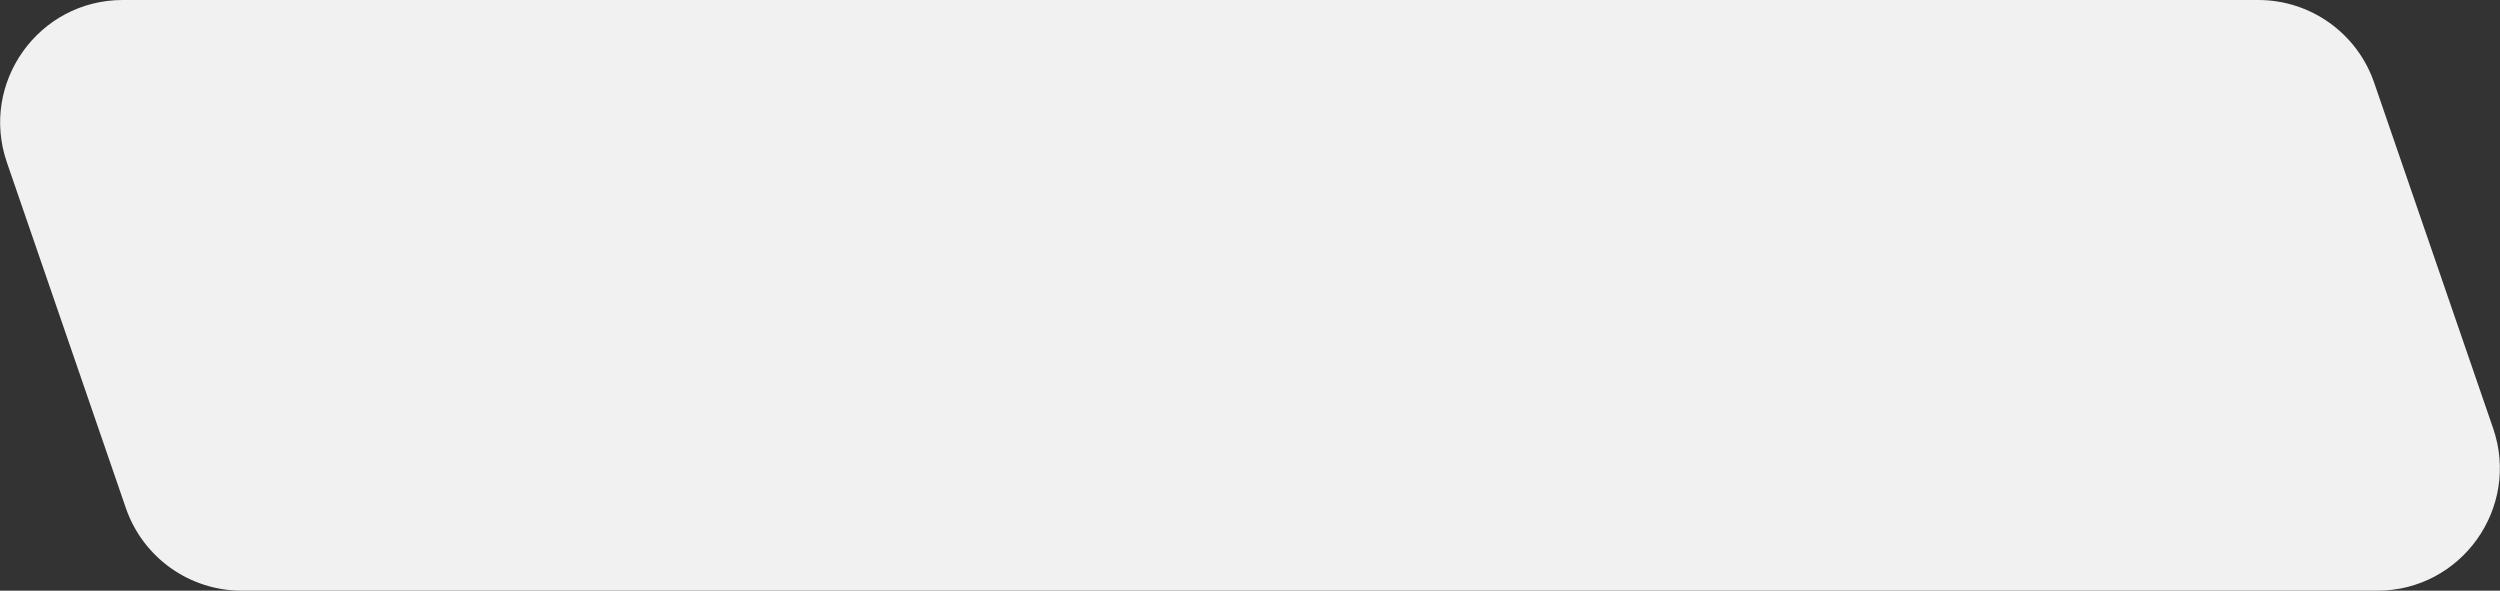 <?xml version="1.0" encoding="UTF-8"?> <svg xmlns="http://www.w3.org/2000/svg" width="1020" height="241" viewBox="0 0 1020 241" fill="none"><rect x="0" y="0" width="1020" height="241" fill="#333333" stroke="none"/> <path d="M2.813 66.274C-8.362 33.81 15.757 0 50.09 0H921.375C942.717 0 961.706 13.546 968.653 33.726L1017.19 174.726C1028.36 207.19 1004.24 241 969.91 241H98.625C77.283 241 58.294 227.454 51.347 207.274L2.813 66.274Z" fill="#F1F1F1"></path> </svg> 